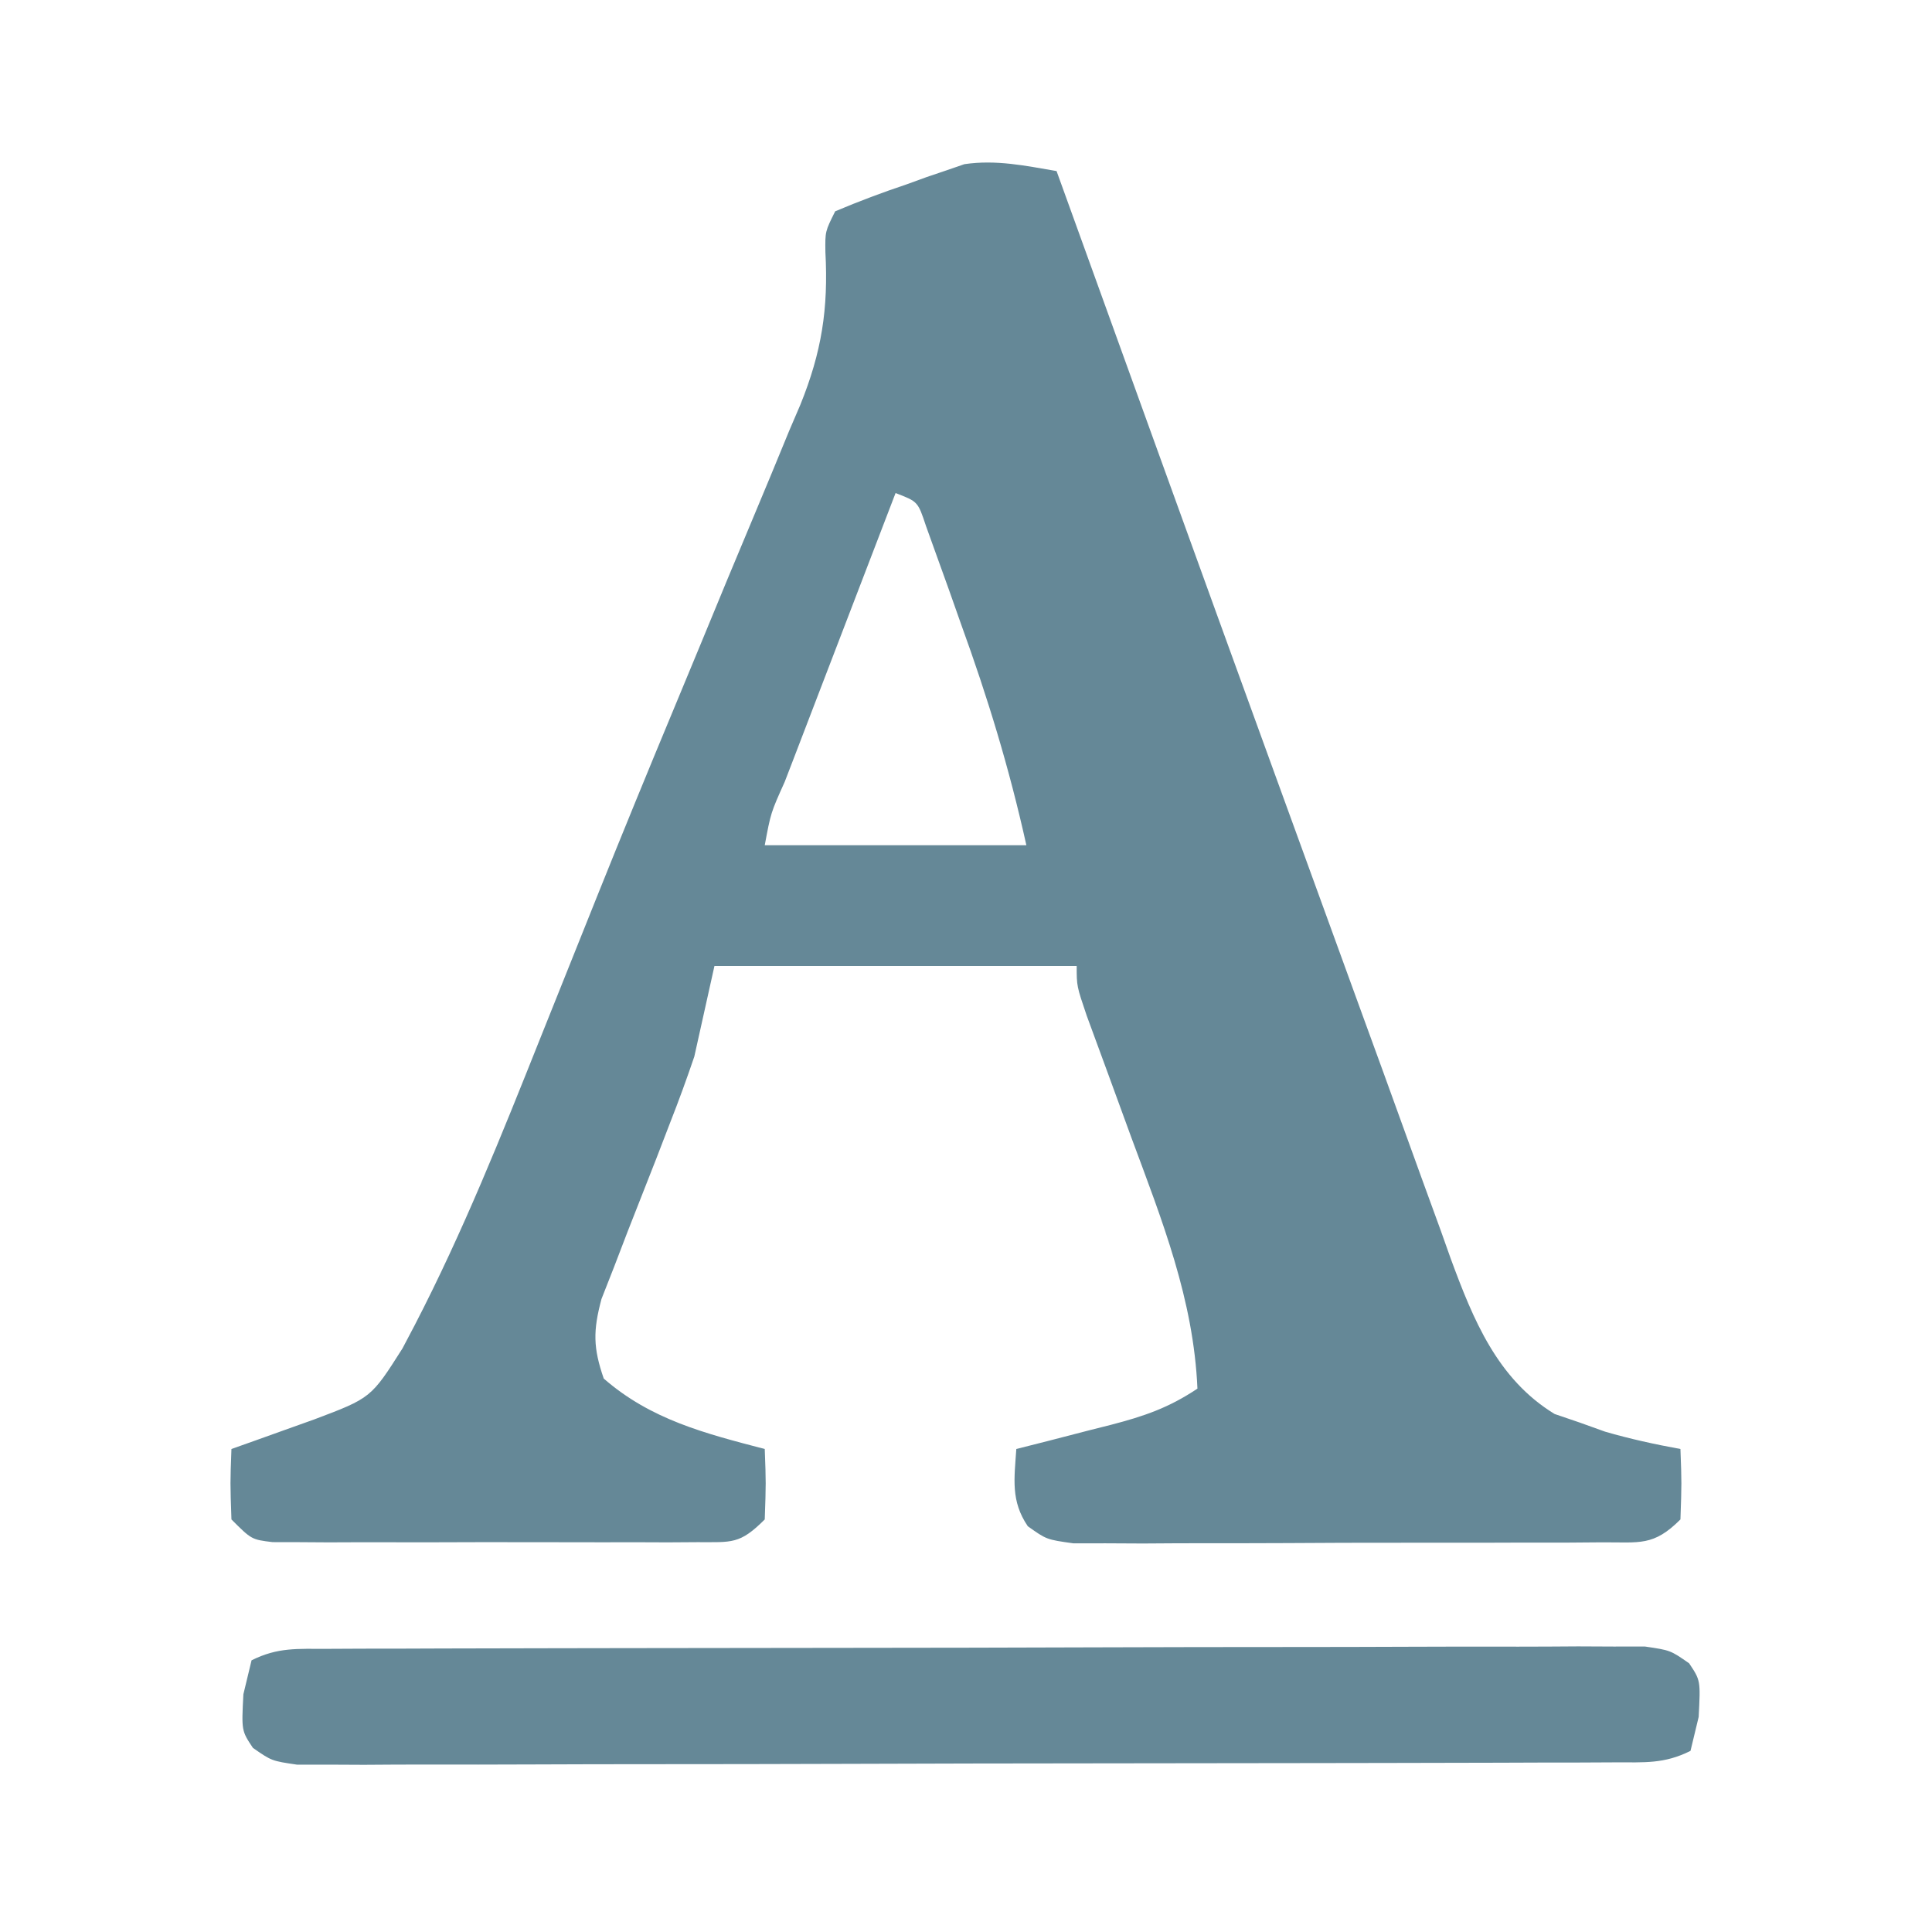 <?xml version="1.0" encoding="UTF-8"?> <svg xmlns="http://www.w3.org/2000/svg" version="1.1" width="192" height="192"><path d="M0 0 C0.431 1.193 0.862 2.387 1.307 3.616 C15.804 43.751 15.804 43.751 30.393 83.852 C31.764 87.606 33.132 91.36 34.486 95.12 C35.711 98.521 36.947 101.917 38.188 105.312 C38.514 106.23 38.84 107.148 39.176 108.094 C41.399 114.119 43.796 120.047 49.5 123.523 C50.325 123.804 51.15 124.085 52 124.375 C52.825 124.671 53.65 124.968 54.5 125.273 C56.986 125.996 59.454 126.536 62 127 C62.125 130.375 62.125 130.375 62 134 C59.317 136.683 57.972 136.259 54.221 136.275 C53.01 136.284 51.798 136.294 50.55 136.304 C49.235 136.303 47.921 136.302 46.566 136.301 C45.209 136.305 43.851 136.309 42.494 136.314 C39.646 136.321 36.799 136.321 33.952 136.316 C30.302 136.31 26.653 136.327 23.003 136.35 C20.199 136.365 17.394 136.366 14.59 136.363 C12.59 136.363 10.589 136.377 8.589 136.391 C7.374 136.385 6.16 136.379 4.908 136.372 C3.302 136.373 3.302 136.373 1.663 136.374 C-1 136 -1 136 -2.858 134.676 C-4.569 132.165 -4.197 129.952 -4 127 C-2.428 126.602 -2.428 126.602 -0.824 126.195 C0.555 125.839 1.934 125.482 3.312 125.125 C4.348 124.864 4.348 124.864 5.404 124.598 C8.719 123.733 11.123 122.918 14 121 C13.614 112.118 10.492 104.302 7.438 96.062 C6.657 93.933 5.879 91.803 5.104 89.672 C4.406 87.756 3.7 85.843 2.994 83.93 C2 81 2 81 2 79 C-9.88 79 -21.76 79 -34 79 C-34.66 81.97 -35.32 84.94 -36 88 C-36.754 90.221 -37.558 92.427 -38.418 94.609 C-38.867 95.776 -39.316 96.943 -39.779 98.145 C-40.725 100.566 -41.676 102.985 -42.631 105.402 C-43.076 106.564 -43.522 107.725 -43.98 108.922 C-44.392 109.97 -44.803 111.017 -45.227 112.097 C-46.067 115.251 -46.06 116.933 -45 120 C-40.313 124.086 -34.938 125.451 -29 127 C-28.875 130.375 -28.875 130.375 -29 134 C-31.493 136.493 -32.255 136.252 -35.693 136.259 C-37.155 136.268 -37.155 136.268 -38.646 136.278 C-40.229 136.272 -40.229 136.272 -41.844 136.266 C-42.924 136.268 -44.004 136.269 -45.117 136.271 C-47.403 136.273 -49.69 136.269 -51.976 136.261 C-55.486 136.25 -58.994 136.261 -62.504 136.273 C-64.721 136.272 -66.939 136.27 -69.156 136.266 C-70.211 136.27 -71.267 136.274 -72.354 136.278 C-73.328 136.272 -74.303 136.265 -75.307 136.259 C-76.167 136.257 -77.027 136.256 -77.913 136.254 C-80 136 -80 136 -82 134 C-82.125 130.375 -82.125 130.375 -82 127 C-80.879 126.602 -80.879 126.602 -79.734 126.195 C-78.75 125.842 -77.765 125.489 -76.75 125.125 C-75.775 124.777 -74.801 124.429 -73.797 124.07 C-68.129 121.932 -68.129 121.932 -65 117 C-64.592 116.223 -64.183 115.446 -63.762 114.646 C-58.984 105.408 -55.162 95.84 -51.312 86.188 C-49.822 82.462 -48.329 78.737 -46.836 75.012 C-46.45 74.046 -46.063 73.081 -45.665 72.087 C-43.157 65.832 -40.6 59.599 -38.01 53.378 C-36.239 49.124 -34.481 44.864 -32.724 40.603 C-31.872 38.548 -31.014 36.495 -30.15 34.445 C-28.937 31.564 -27.746 28.674 -26.559 25.781 C-26.197 24.938 -25.835 24.095 -25.463 23.226 C-23.342 17.983 -22.67 13.698 -22.973 8.039 C-23 6 -23 6 -22 4 C-19.627 2.997 -17.311 2.128 -14.875 1.312 C-14.223 1.075 -13.57 0.837 -12.898 0.592 C-12.249 0.372 -11.599 0.152 -10.93 -0.074 C-10.344 -0.276 -9.759 -0.478 -9.156 -0.686 C-6 -1.146 -3.122 -0.535 0 0 Z M-16 32 C-17.854 36.823 -19.705 41.647 -21.554 46.471 C-22.184 48.114 -22.815 49.756 -23.446 51.398 C-24.351 53.753 -25.254 56.109 -26.156 58.465 C-26.441 59.203 -26.725 59.942 -27.018 60.703 C-28.398 63.768 -28.398 63.768 -29 67 C-20.42 67 -11.84 67 -3 67 C-4.71 59.303 -6.829 52.364 -9.5 45 C-10.105 43.285 -10.105 43.285 -10.723 41.535 C-11.113 40.451 -11.504 39.367 -11.906 38.25 C-12.26 37.265 -12.614 36.28 -12.979 35.266 C-13.783 32.845 -13.783 32.845 -16 32 Z " fill="#658897" transform="translate(105,17)"></path><path d="M0 0 C1.168 -0.006 2.336 -0.011 3.539 -0.017 C5.471 -0.019 5.471 -0.019 7.442 -0.021 C8.807 -0.025 10.172 -0.03 11.537 -0.036 C15.249 -0.049 18.962 -0.055 22.675 -0.06 C24.993 -0.063 27.311 -0.067 29.629 -0.071 C36.877 -0.085 44.125 -0.095 51.373 -0.098 C59.749 -0.103 68.124 -0.12 76.5 -0.149 C82.969 -0.171 89.437 -0.181 95.906 -0.182 C99.772 -0.184 103.638 -0.189 107.504 -0.207 C111.14 -0.224 114.775 -0.226 118.41 -0.217 C120.384 -0.216 122.357 -0.23 124.331 -0.244 C125.501 -0.238 126.672 -0.233 127.878 -0.227 C128.898 -0.229 129.918 -0.23 130.968 -0.231 C133.503 0.14 133.503 0.14 135.366 1.437 C136.503 3.14 136.503 3.14 136.315 6.765 C136.047 7.879 135.779 8.993 135.503 10.14 C132.881 11.451 130.942 11.272 128.005 11.281 C126.253 11.289 126.253 11.289 124.466 11.298 C123.178 11.299 121.89 11.3 120.563 11.302 C119.199 11.306 117.834 11.311 116.469 11.317 C112.756 11.33 109.043 11.336 105.331 11.341 C103.013 11.344 100.694 11.348 98.376 11.352 C91.128 11.366 83.88 11.375 76.632 11.379 C68.256 11.384 59.881 11.401 51.506 11.43 C45.037 11.452 38.568 11.462 32.099 11.463 C28.233 11.464 24.367 11.47 20.501 11.488 C16.866 11.505 13.231 11.507 9.595 11.498 C7.622 11.497 5.648 11.511 3.675 11.525 C1.919 11.516 1.919 11.516 0.127 11.508 C-0.893 11.509 -1.912 11.511 -2.963 11.512 C-5.497 11.14 -5.497 11.14 -7.361 9.844 C-8.497 8.14 -8.497 8.14 -8.31 4.515 C-8.042 3.402 -7.774 2.288 -7.497 1.14 C-4.876 -0.17 -2.937 0.009 0 0 Z " fill="#658897" transform="translate(32.497,163.86)"></path></svg> 
